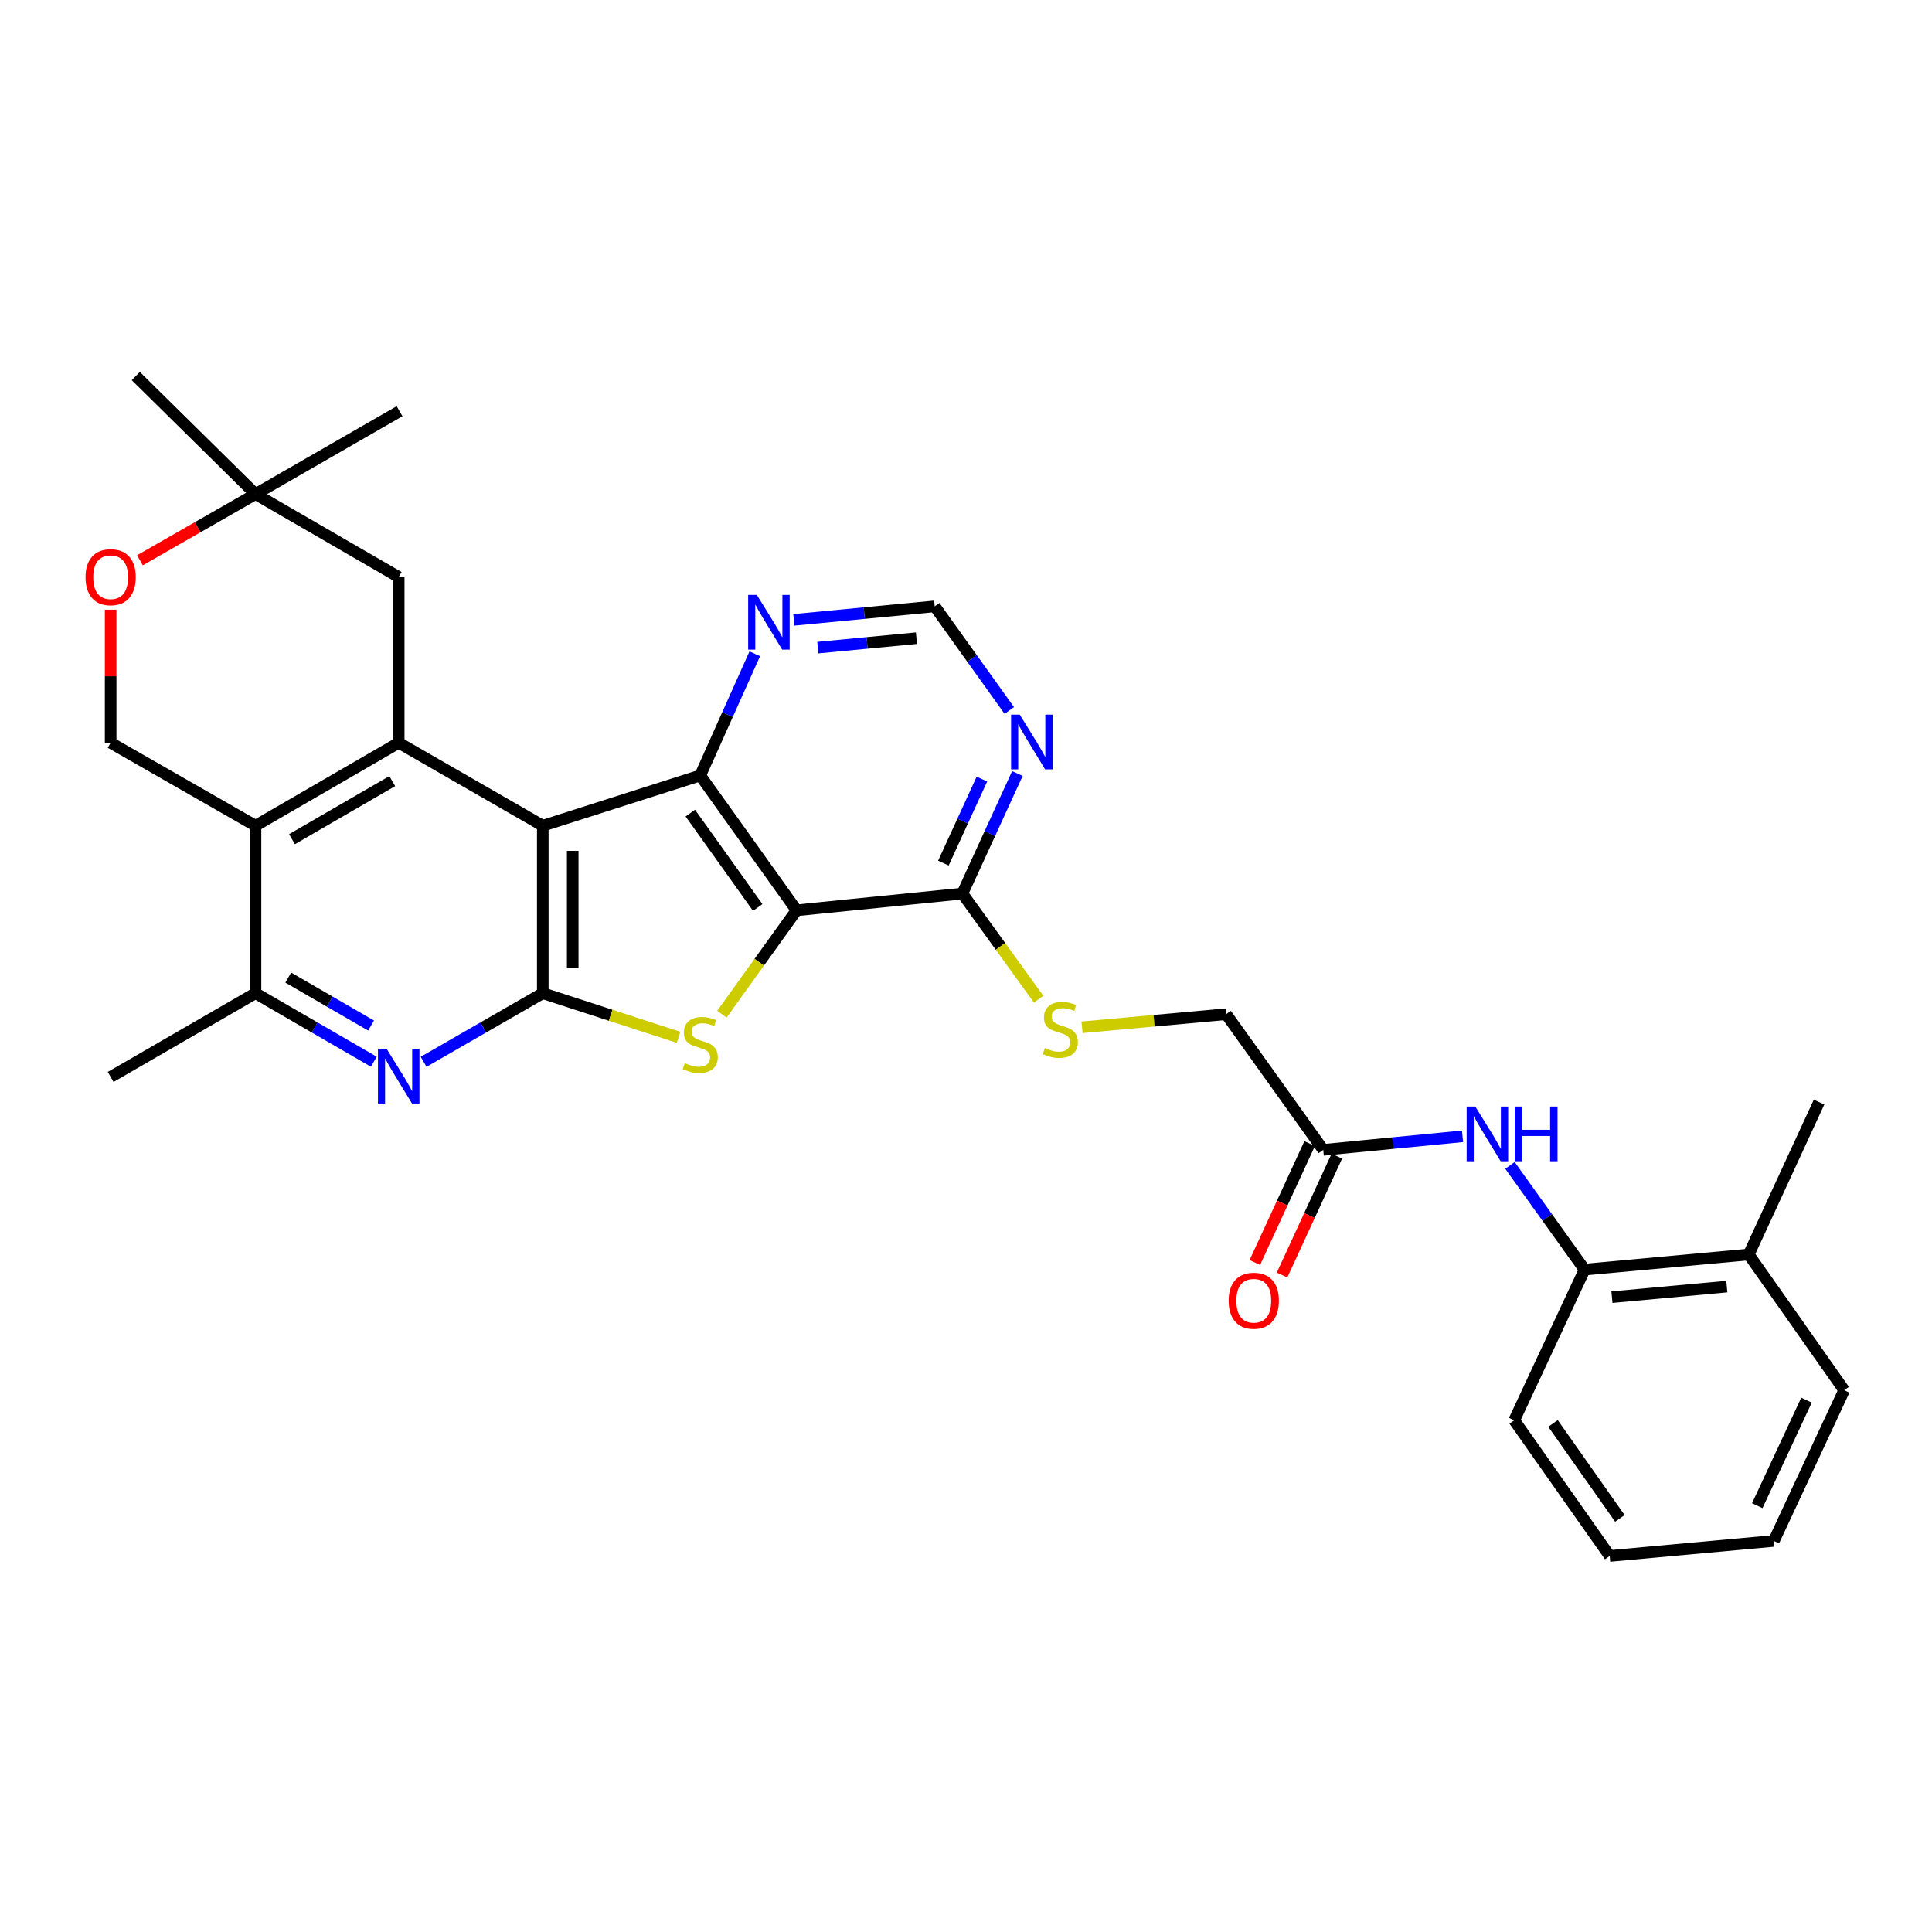 <?xml version='1.0' encoding='iso-8859-1'?>
<svg version='1.1' baseProfile='full'
              xmlns='http://www.w3.org/2000/svg'
                      xmlns:rdkit='http://www.rdkit.org/xml'
                      xmlns:xlink='http://www.w3.org/1999/xlink'
                  xml:space='preserve'
width='1000px' height='1000px' viewBox='0 0 1000 1000'>
<!-- END OF HEADER -->
<rect style='opacity:1.0;fill:#FFFFFF;stroke:none' width='1000' height='1000' x='0' y='0'> </rect>
<path class='bond-1' d='M 280.939,427.401 L 280.939,514.076' style='fill:none;fill-rule:evenodd;stroke:#000000;stroke-width:6px;stroke-linecap:butt;stroke-linejoin:miter;stroke-opacity:1' />
<path class='bond-1' d='M 296.436,440.402 L 296.436,501.074' style='fill:none;fill-rule:evenodd;stroke:#000000;stroke-width:6px;stroke-linecap:butt;stroke-linejoin:miter;stroke-opacity:1' />
<path class='bond-3' d='M 280.939,427.401 L 362.44,401.385' style='fill:none;fill-rule:evenodd;stroke:#000000;stroke-width:6px;stroke-linecap:butt;stroke-linejoin:miter;stroke-opacity:1' />
<path class='bond-4' d='M 280.939,427.401 L 206.369,384.46' style='fill:none;fill-rule:evenodd;stroke:#000000;stroke-width:6px;stroke-linecap:butt;stroke-linejoin:miter;stroke-opacity:1' />
<path class='bond-0' d='M 412.286,471.177 L 362.44,401.385' style='fill:none;fill-rule:evenodd;stroke:#000000;stroke-width:6px;stroke-linecap:butt;stroke-linejoin:miter;stroke-opacity:1' />
<path class='bond-0' d='M 392.199,469.715 L 357.307,420.86' style='fill:none;fill-rule:evenodd;stroke:#000000;stroke-width:6px;stroke-linecap:butt;stroke-linejoin:miter;stroke-opacity:1' />
<path class='bond-7' d='M 412.286,471.177 L 498.117,462.525' style='fill:none;fill-rule:evenodd;stroke:#000000;stroke-width:6px;stroke-linecap:butt;stroke-linejoin:miter;stroke-opacity:1' />
<path class='bond-31' d='M 412.286,471.177 L 392.971,498.058' style='fill:none;fill-rule:evenodd;stroke:#000000;stroke-width:6px;stroke-linecap:butt;stroke-linejoin:miter;stroke-opacity:1' />
<path class='bond-31' d='M 392.971,498.058 L 373.656,524.939' style='fill:none;fill-rule:evenodd;stroke:#CCCC00;stroke-width:6px;stroke-linecap:butt;stroke-linejoin:miter;stroke-opacity:1' />
<path class='bond-2' d='M 280.939,514.076 L 316.079,525.489' style='fill:none;fill-rule:evenodd;stroke:#000000;stroke-width:6px;stroke-linecap:butt;stroke-linejoin:miter;stroke-opacity:1' />
<path class='bond-2' d='M 316.079,525.489 L 351.218,536.903' style='fill:none;fill-rule:evenodd;stroke:#CCCC00;stroke-width:6px;stroke-linecap:butt;stroke-linejoin:miter;stroke-opacity:1' />
<path class='bond-6' d='M 280.939,514.076 L 250.1,531.831' style='fill:none;fill-rule:evenodd;stroke:#000000;stroke-width:6px;stroke-linecap:butt;stroke-linejoin:miter;stroke-opacity:1' />
<path class='bond-6' d='M 250.1,531.831 L 219.26,549.586' style='fill:none;fill-rule:evenodd;stroke:#0000FF;stroke-width:6px;stroke-linecap:butt;stroke-linejoin:miter;stroke-opacity:1' />
<path class='bond-10' d='M 362.44,401.385 L 376.553,369.894' style='fill:none;fill-rule:evenodd;stroke:#000000;stroke-width:6px;stroke-linecap:butt;stroke-linejoin:miter;stroke-opacity:1' />
<path class='bond-10' d='M 376.553,369.894 L 390.667,338.403' style='fill:none;fill-rule:evenodd;stroke:#0000FF;stroke-width:6px;stroke-linecap:butt;stroke-linejoin:miter;stroke-opacity:1' />
<path class='bond-5' d='M 206.369,384.46 L 132.246,427.401' style='fill:none;fill-rule:evenodd;stroke:#000000;stroke-width:6px;stroke-linecap:butt;stroke-linejoin:miter;stroke-opacity:1' />
<path class='bond-5' d='M 203.018,404.309 L 151.132,434.368' style='fill:none;fill-rule:evenodd;stroke:#000000;stroke-width:6px;stroke-linecap:butt;stroke-linejoin:miter;stroke-opacity:1' />
<path class='bond-15' d='M 206.369,384.46 L 206.369,298.671' style='fill:none;fill-rule:evenodd;stroke:#000000;stroke-width:6px;stroke-linecap:butt;stroke-linejoin:miter;stroke-opacity:1' />
<path class='bond-8' d='M 132.246,427.401 L 132.246,514.076' style='fill:none;fill-rule:evenodd;stroke:#000000;stroke-width:6px;stroke-linecap:butt;stroke-linejoin:miter;stroke-opacity:1' />
<path class='bond-11' d='M 132.246,427.401 L 57.271,384.46' style='fill:none;fill-rule:evenodd;stroke:#000000;stroke-width:6px;stroke-linecap:butt;stroke-linejoin:miter;stroke-opacity:1' />
<path class='bond-32' d='M 193.487,549.547 L 162.867,531.811' style='fill:none;fill-rule:evenodd;stroke:#0000FF;stroke-width:6px;stroke-linecap:butt;stroke-linejoin:miter;stroke-opacity:1' />
<path class='bond-32' d='M 162.867,531.811 L 132.246,514.076' style='fill:none;fill-rule:evenodd;stroke:#000000;stroke-width:6px;stroke-linecap:butt;stroke-linejoin:miter;stroke-opacity:1' />
<path class='bond-32' d='M 192.068,530.817 L 170.633,518.402' style='fill:none;fill-rule:evenodd;stroke:#0000FF;stroke-width:6px;stroke-linecap:butt;stroke-linejoin:miter;stroke-opacity:1' />
<path class='bond-32' d='M 170.633,518.402 L 149.199,505.987' style='fill:none;fill-rule:evenodd;stroke:#000000;stroke-width:6px;stroke-linecap:butt;stroke-linejoin:miter;stroke-opacity:1' />
<path class='bond-16' d='M 498.117,462.525 L 517.848,489.847' style='fill:none;fill-rule:evenodd;stroke:#000000;stroke-width:6px;stroke-linecap:butt;stroke-linejoin:miter;stroke-opacity:1' />
<path class='bond-16' d='M 517.848,489.847 L 537.578,517.168' style='fill:none;fill-rule:evenodd;stroke:#CCCC00;stroke-width:6px;stroke-linecap:butt;stroke-linejoin:miter;stroke-opacity:1' />
<path class='bond-34' d='M 498.117,462.525 L 512.358,431.449' style='fill:none;fill-rule:evenodd;stroke:#000000;stroke-width:6px;stroke-linecap:butt;stroke-linejoin:miter;stroke-opacity:1' />
<path class='bond-34' d='M 512.358,431.449 L 526.599,400.373' style='fill:none;fill-rule:evenodd;stroke:#0000FF;stroke-width:6px;stroke-linecap:butt;stroke-linejoin:miter;stroke-opacity:1' />
<path class='bond-34' d='M 488.302,446.747 L 498.271,424.993' style='fill:none;fill-rule:evenodd;stroke:#000000;stroke-width:6px;stroke-linecap:butt;stroke-linejoin:miter;stroke-opacity:1' />
<path class='bond-34' d='M 498.271,424.993 L 508.239,403.24' style='fill:none;fill-rule:evenodd;stroke:#0000FF;stroke-width:6px;stroke-linecap:butt;stroke-linejoin:miter;stroke-opacity:1' />
<path class='bond-23' d='M 132.246,514.076 L 57.271,557.422' style='fill:none;fill-rule:evenodd;stroke:#000000;stroke-width:6px;stroke-linecap:butt;stroke-linejoin:miter;stroke-opacity:1' />
<path class='bond-9' d='M 522.394,367.736 L 503.101,340.788' style='fill:none;fill-rule:evenodd;stroke:#0000FF;stroke-width:6px;stroke-linecap:butt;stroke-linejoin:miter;stroke-opacity:1' />
<path class='bond-9' d='M 503.101,340.788 L 483.809,313.84' style='fill:none;fill-rule:evenodd;stroke:#000000;stroke-width:6px;stroke-linecap:butt;stroke-linejoin:miter;stroke-opacity:1' />
<path class='bond-19' d='M 410.882,320.834 L 447.345,317.337' style='fill:none;fill-rule:evenodd;stroke:#0000FF;stroke-width:6px;stroke-linecap:butt;stroke-linejoin:miter;stroke-opacity:1' />
<path class='bond-19' d='M 447.345,317.337 L 483.809,313.84' style='fill:none;fill-rule:evenodd;stroke:#000000;stroke-width:6px;stroke-linecap:butt;stroke-linejoin:miter;stroke-opacity:1' />
<path class='bond-19' d='M 423.3,335.21 L 448.825,332.762' style='fill:none;fill-rule:evenodd;stroke:#0000FF;stroke-width:6px;stroke-linecap:butt;stroke-linejoin:miter;stroke-opacity:1' />
<path class='bond-19' d='M 448.825,332.762 L 474.349,330.315' style='fill:none;fill-rule:evenodd;stroke:#000000;stroke-width:6px;stroke-linecap:butt;stroke-linejoin:miter;stroke-opacity:1' />
<path class='bond-33' d='M 57.271,384.46 L 57.271,350.018' style='fill:none;fill-rule:evenodd;stroke:#000000;stroke-width:6px;stroke-linecap:butt;stroke-linejoin:miter;stroke-opacity:1' />
<path class='bond-33' d='M 57.271,350.018 L 57.271,315.576' style='fill:none;fill-rule:evenodd;stroke:#FF0000;stroke-width:6px;stroke-linecap:butt;stroke-linejoin:miter;stroke-opacity:1' />
<path class='bond-12' d='M 757.001,588.152 L 720.957,591.662' style='fill:none;fill-rule:evenodd;stroke:#0000FF;stroke-width:6px;stroke-linecap:butt;stroke-linejoin:miter;stroke-opacity:1' />
<path class='bond-12' d='M 720.957,591.662 L 684.914,595.172' style='fill:none;fill-rule:evenodd;stroke:#000000;stroke-width:6px;stroke-linecap:butt;stroke-linejoin:miter;stroke-opacity:1' />
<path class='bond-17' d='M 781.56,603.218 L 800.865,630.179' style='fill:none;fill-rule:evenodd;stroke:#0000FF;stroke-width:6px;stroke-linecap:butt;stroke-linejoin:miter;stroke-opacity:1' />
<path class='bond-17' d='M 800.865,630.179 L 820.169,657.139' style='fill:none;fill-rule:evenodd;stroke:#000000;stroke-width:6px;stroke-linecap:butt;stroke-linejoin:miter;stroke-opacity:1' />
<path class='bond-13' d='M 72.431,289.992 L 102.338,272.87' style='fill:none;fill-rule:evenodd;stroke:#FF0000;stroke-width:6px;stroke-linecap:butt;stroke-linejoin:miter;stroke-opacity:1' />
<path class='bond-13' d='M 102.338,272.87 L 132.246,255.747' style='fill:none;fill-rule:evenodd;stroke:#000000;stroke-width:6px;stroke-linecap:butt;stroke-linejoin:miter;stroke-opacity:1' />
<path class='bond-14' d='M 684.914,595.172 L 634.655,524.931' style='fill:none;fill-rule:evenodd;stroke:#000000;stroke-width:6px;stroke-linecap:butt;stroke-linejoin:miter;stroke-opacity:1' />
<path class='bond-20' d='M 677.877,591.928 L 663.693,622.697' style='fill:none;fill-rule:evenodd;stroke:#000000;stroke-width:6px;stroke-linecap:butt;stroke-linejoin:miter;stroke-opacity:1' />
<path class='bond-20' d='M 663.693,622.697 L 649.509,653.466' style='fill:none;fill-rule:evenodd;stroke:#FF0000;stroke-width:6px;stroke-linecap:butt;stroke-linejoin:miter;stroke-opacity:1' />
<path class='bond-20' d='M 691.95,598.415 L 677.766,629.185' style='fill:none;fill-rule:evenodd;stroke:#000000;stroke-width:6px;stroke-linecap:butt;stroke-linejoin:miter;stroke-opacity:1' />
<path class='bond-20' d='M 677.766,629.185 L 663.582,659.954' style='fill:none;fill-rule:evenodd;stroke:#FF0000;stroke-width:6px;stroke-linecap:butt;stroke-linejoin:miter;stroke-opacity:1' />
<path class='bond-18' d='M 206.369,298.671 L 132.246,255.747' style='fill:none;fill-rule:evenodd;stroke:#000000;stroke-width:6px;stroke-linecap:butt;stroke-linejoin:miter;stroke-opacity:1' />
<path class='bond-22' d='M 560.058,531.718 L 597.356,528.325' style='fill:none;fill-rule:evenodd;stroke:#CCCC00;stroke-width:6px;stroke-linecap:butt;stroke-linejoin:miter;stroke-opacity:1' />
<path class='bond-22' d='M 597.356,528.325 L 634.655,524.931' style='fill:none;fill-rule:evenodd;stroke:#000000;stroke-width:6px;stroke-linecap:butt;stroke-linejoin:miter;stroke-opacity:1' />
<path class='bond-21' d='M 820.169,657.139 L 905.13,649.331' style='fill:none;fill-rule:evenodd;stroke:#000000;stroke-width:6px;stroke-linecap:butt;stroke-linejoin:miter;stroke-opacity:1' />
<path class='bond-21' d='M 834.331,671.399 L 893.804,665.933' style='fill:none;fill-rule:evenodd;stroke:#000000;stroke-width:6px;stroke-linecap:butt;stroke-linejoin:miter;stroke-opacity:1' />
<path class='bond-24' d='M 820.169,657.139 L 783.753,735.153' style='fill:none;fill-rule:evenodd;stroke:#000000;stroke-width:6px;stroke-linecap:butt;stroke-linejoin:miter;stroke-opacity:1' />
<path class='bond-25' d='M 132.246,255.747 L 70.279,194.641' style='fill:none;fill-rule:evenodd;stroke:#000000;stroke-width:6px;stroke-linecap:butt;stroke-linejoin:miter;stroke-opacity:1' />
<path class='bond-26' d='M 132.246,255.747 L 206.817,212.84' style='fill:none;fill-rule:evenodd;stroke:#000000;stroke-width:6px;stroke-linecap:butt;stroke-linejoin:miter;stroke-opacity:1' />
<path class='bond-27' d='M 905.13,649.331 L 941.537,570.438' style='fill:none;fill-rule:evenodd;stroke:#000000;stroke-width:6px;stroke-linecap:butt;stroke-linejoin:miter;stroke-opacity:1' />
<path class='bond-28' d='M 905.13,649.331 L 954.545,719.571' style='fill:none;fill-rule:evenodd;stroke:#000000;stroke-width:6px;stroke-linecap:butt;stroke-linejoin:miter;stroke-opacity:1' />
<path class='bond-29' d='M 783.753,735.153 L 833.177,805.359' style='fill:none;fill-rule:evenodd;stroke:#000000;stroke-width:6px;stroke-linecap:butt;stroke-linejoin:miter;stroke-opacity:1' />
<path class='bond-29' d='M 803.838,736.764 L 838.434,785.908' style='fill:none;fill-rule:evenodd;stroke:#000000;stroke-width:6px;stroke-linecap:butt;stroke-linejoin:miter;stroke-opacity:1' />
<path class='bond-35' d='M 954.545,719.571 L 918.138,797.585' style='fill:none;fill-rule:evenodd;stroke:#000000;stroke-width:6px;stroke-linecap:butt;stroke-linejoin:miter;stroke-opacity:1' />
<path class='bond-35' d='M 935.042,724.72 L 909.557,779.33' style='fill:none;fill-rule:evenodd;stroke:#000000;stroke-width:6px;stroke-linecap:butt;stroke-linejoin:miter;stroke-opacity:1' />
<path class='bond-30' d='M 833.177,805.359 L 918.138,797.585' style='fill:none;fill-rule:evenodd;stroke:#000000;stroke-width:6px;stroke-linecap:butt;stroke-linejoin:miter;stroke-opacity:1' />
<path  class='atom-3' d='M 354.44 550.268
Q 354.76 550.388, 356.08 550.948
Q 357.4 551.508, 358.84 551.868
Q 360.32 552.188, 361.76 552.188
Q 364.44 552.188, 366 550.908
Q 367.56 549.588, 367.56 547.308
Q 367.56 545.748, 366.76 544.788
Q 366 543.828, 364.8 543.308
Q 363.6 542.788, 361.6 542.188
Q 359.08 541.428, 357.56 540.708
Q 356.08 539.988, 355 538.468
Q 353.96 536.948, 353.96 534.388
Q 353.96 530.828, 356.36 528.628
Q 358.8 526.428, 363.6 526.428
Q 366.88 526.428, 370.6 527.988
L 369.68 531.068
Q 366.28 529.668, 363.72 529.668
Q 360.96 529.668, 359.44 530.828
Q 357.92 531.948, 357.96 533.908
Q 357.96 535.428, 358.72 536.348
Q 359.52 537.268, 360.64 537.788
Q 361.8 538.308, 363.72 538.908
Q 366.28 539.708, 367.8 540.508
Q 369.32 541.308, 370.4 542.948
Q 371.52 544.548, 371.52 547.308
Q 371.52 551.228, 368.88 553.348
Q 366.28 555.428, 361.92 555.428
Q 359.4 555.428, 357.48 554.868
Q 355.6 554.348, 353.36 553.428
L 354.44 550.268
' fill='#CCCC00'/>
<path  class='atom-7' d='M 200.109 542.848
L 209.389 557.848
Q 210.309 559.328, 211.789 562.008
Q 213.269 564.688, 213.349 564.848
L 213.349 542.848
L 217.109 542.848
L 217.109 571.168
L 213.229 571.168
L 203.269 554.768
Q 202.109 552.848, 200.869 550.648
Q 199.669 548.448, 199.309 547.768
L 199.309 571.168
L 195.629 571.168
L 195.629 542.848
L 200.109 542.848
' fill='#0000FF'/>
<path  class='atom-10' d='M 527.817 369.895
L 537.097 384.895
Q 538.017 386.375, 539.497 389.055
Q 540.977 391.735, 541.057 391.895
L 541.057 369.895
L 544.817 369.895
L 544.817 398.215
L 540.937 398.215
L 530.977 381.815
Q 529.817 379.895, 528.577 377.695
Q 527.377 375.495, 527.017 374.815
L 527.017 398.215
L 523.337 398.215
L 523.337 369.895
L 527.817 369.895
' fill='#0000FF'/>
<path  class='atom-11' d='M 391.727 307.911
L 401.007 322.911
Q 401.927 324.391, 403.407 327.071
Q 404.887 329.751, 404.967 329.911
L 404.967 307.911
L 408.727 307.911
L 408.727 336.231
L 404.847 336.231
L 394.887 319.831
Q 393.727 317.911, 392.487 315.711
Q 391.287 313.511, 390.927 312.831
L 390.927 336.231
L 387.247 336.231
L 387.247 307.911
L 391.727 307.911
' fill='#0000FF'/>
<path  class='atom-13' d='M 763.615 572.739
L 772.895 587.739
Q 773.815 589.219, 775.295 591.899
Q 776.775 594.579, 776.855 594.739
L 776.855 572.739
L 780.615 572.739
L 780.615 601.059
L 776.735 601.059
L 766.775 584.659
Q 765.615 582.739, 764.375 580.539
Q 763.175 578.339, 762.815 577.659
L 762.815 601.059
L 759.135 601.059
L 759.135 572.739
L 763.615 572.739
' fill='#0000FF'/>
<path  class='atom-13' d='M 784.015 572.739
L 787.855 572.739
L 787.855 584.779
L 802.335 584.779
L 802.335 572.739
L 806.175 572.739
L 806.175 601.059
L 802.335 601.059
L 802.335 587.979
L 787.855 587.979
L 787.855 601.059
L 784.015 601.059
L 784.015 572.739
' fill='#0000FF'/>
<path  class='atom-14' d='M 44.271 298.751
Q 44.271 291.951, 47.631 288.151
Q 50.991 284.351, 57.271 284.351
Q 63.551 284.351, 66.911 288.151
Q 70.271 291.951, 70.271 298.751
Q 70.271 305.631, 66.871 309.551
Q 63.471 313.431, 57.271 313.431
Q 51.031 313.431, 47.631 309.551
Q 44.271 305.671, 44.271 298.751
M 57.271 310.231
Q 61.591 310.231, 63.911 307.351
Q 66.271 304.431, 66.271 298.751
Q 66.271 293.191, 63.911 290.391
Q 61.591 287.551, 57.271 287.551
Q 52.951 287.551, 50.591 290.351
Q 48.271 293.151, 48.271 298.751
Q 48.271 304.471, 50.591 307.351
Q 52.951 310.231, 57.271 310.231
' fill='#FF0000'/>
<path  class='atom-17' d='M 540.824 542.46
Q 541.144 542.58, 542.464 543.14
Q 543.784 543.7, 545.224 544.06
Q 546.704 544.38, 548.144 544.38
Q 550.824 544.38, 552.384 543.1
Q 553.944 541.78, 553.944 539.5
Q 553.944 537.94, 553.144 536.98
Q 552.384 536.02, 551.184 535.5
Q 549.984 534.98, 547.984 534.38
Q 545.464 533.62, 543.944 532.9
Q 542.464 532.18, 541.384 530.66
Q 540.344 529.14, 540.344 526.58
Q 540.344 523.02, 542.744 520.82
Q 545.184 518.62, 549.984 518.62
Q 553.264 518.62, 556.984 520.18
L 556.064 523.26
Q 552.664 521.86, 550.104 521.86
Q 547.344 521.86, 545.824 523.02
Q 544.304 524.14, 544.344 526.1
Q 544.344 527.62, 545.104 528.54
Q 545.904 529.46, 547.024 529.98
Q 548.184 530.5, 550.104 531.1
Q 552.664 531.9, 554.184 532.7
Q 555.704 533.5, 556.784 535.14
Q 557.904 536.74, 557.904 539.5
Q 557.904 543.42, 555.264 545.54
Q 552.664 547.62, 548.304 547.62
Q 545.784 547.62, 543.864 547.06
Q 541.984 546.54, 539.744 545.62
L 540.824 542.46
' fill='#CCCC00'/>
<path  class='atom-21' d='M 635.954 673.257
Q 635.954 666.457, 639.314 662.657
Q 642.674 658.857, 648.954 658.857
Q 655.234 658.857, 658.594 662.657
Q 661.954 666.457, 661.954 673.257
Q 661.954 680.137, 658.554 684.057
Q 655.154 687.937, 648.954 687.937
Q 642.714 687.937, 639.314 684.057
Q 635.954 680.177, 635.954 673.257
M 648.954 684.737
Q 653.274 684.737, 655.594 681.857
Q 657.954 678.937, 657.954 673.257
Q 657.954 667.697, 655.594 664.897
Q 653.274 662.057, 648.954 662.057
Q 644.634 662.057, 642.274 664.857
Q 639.954 667.657, 639.954 673.257
Q 639.954 678.977, 642.274 681.857
Q 644.634 684.737, 648.954 684.737
' fill='#FF0000'/>
</svg>
